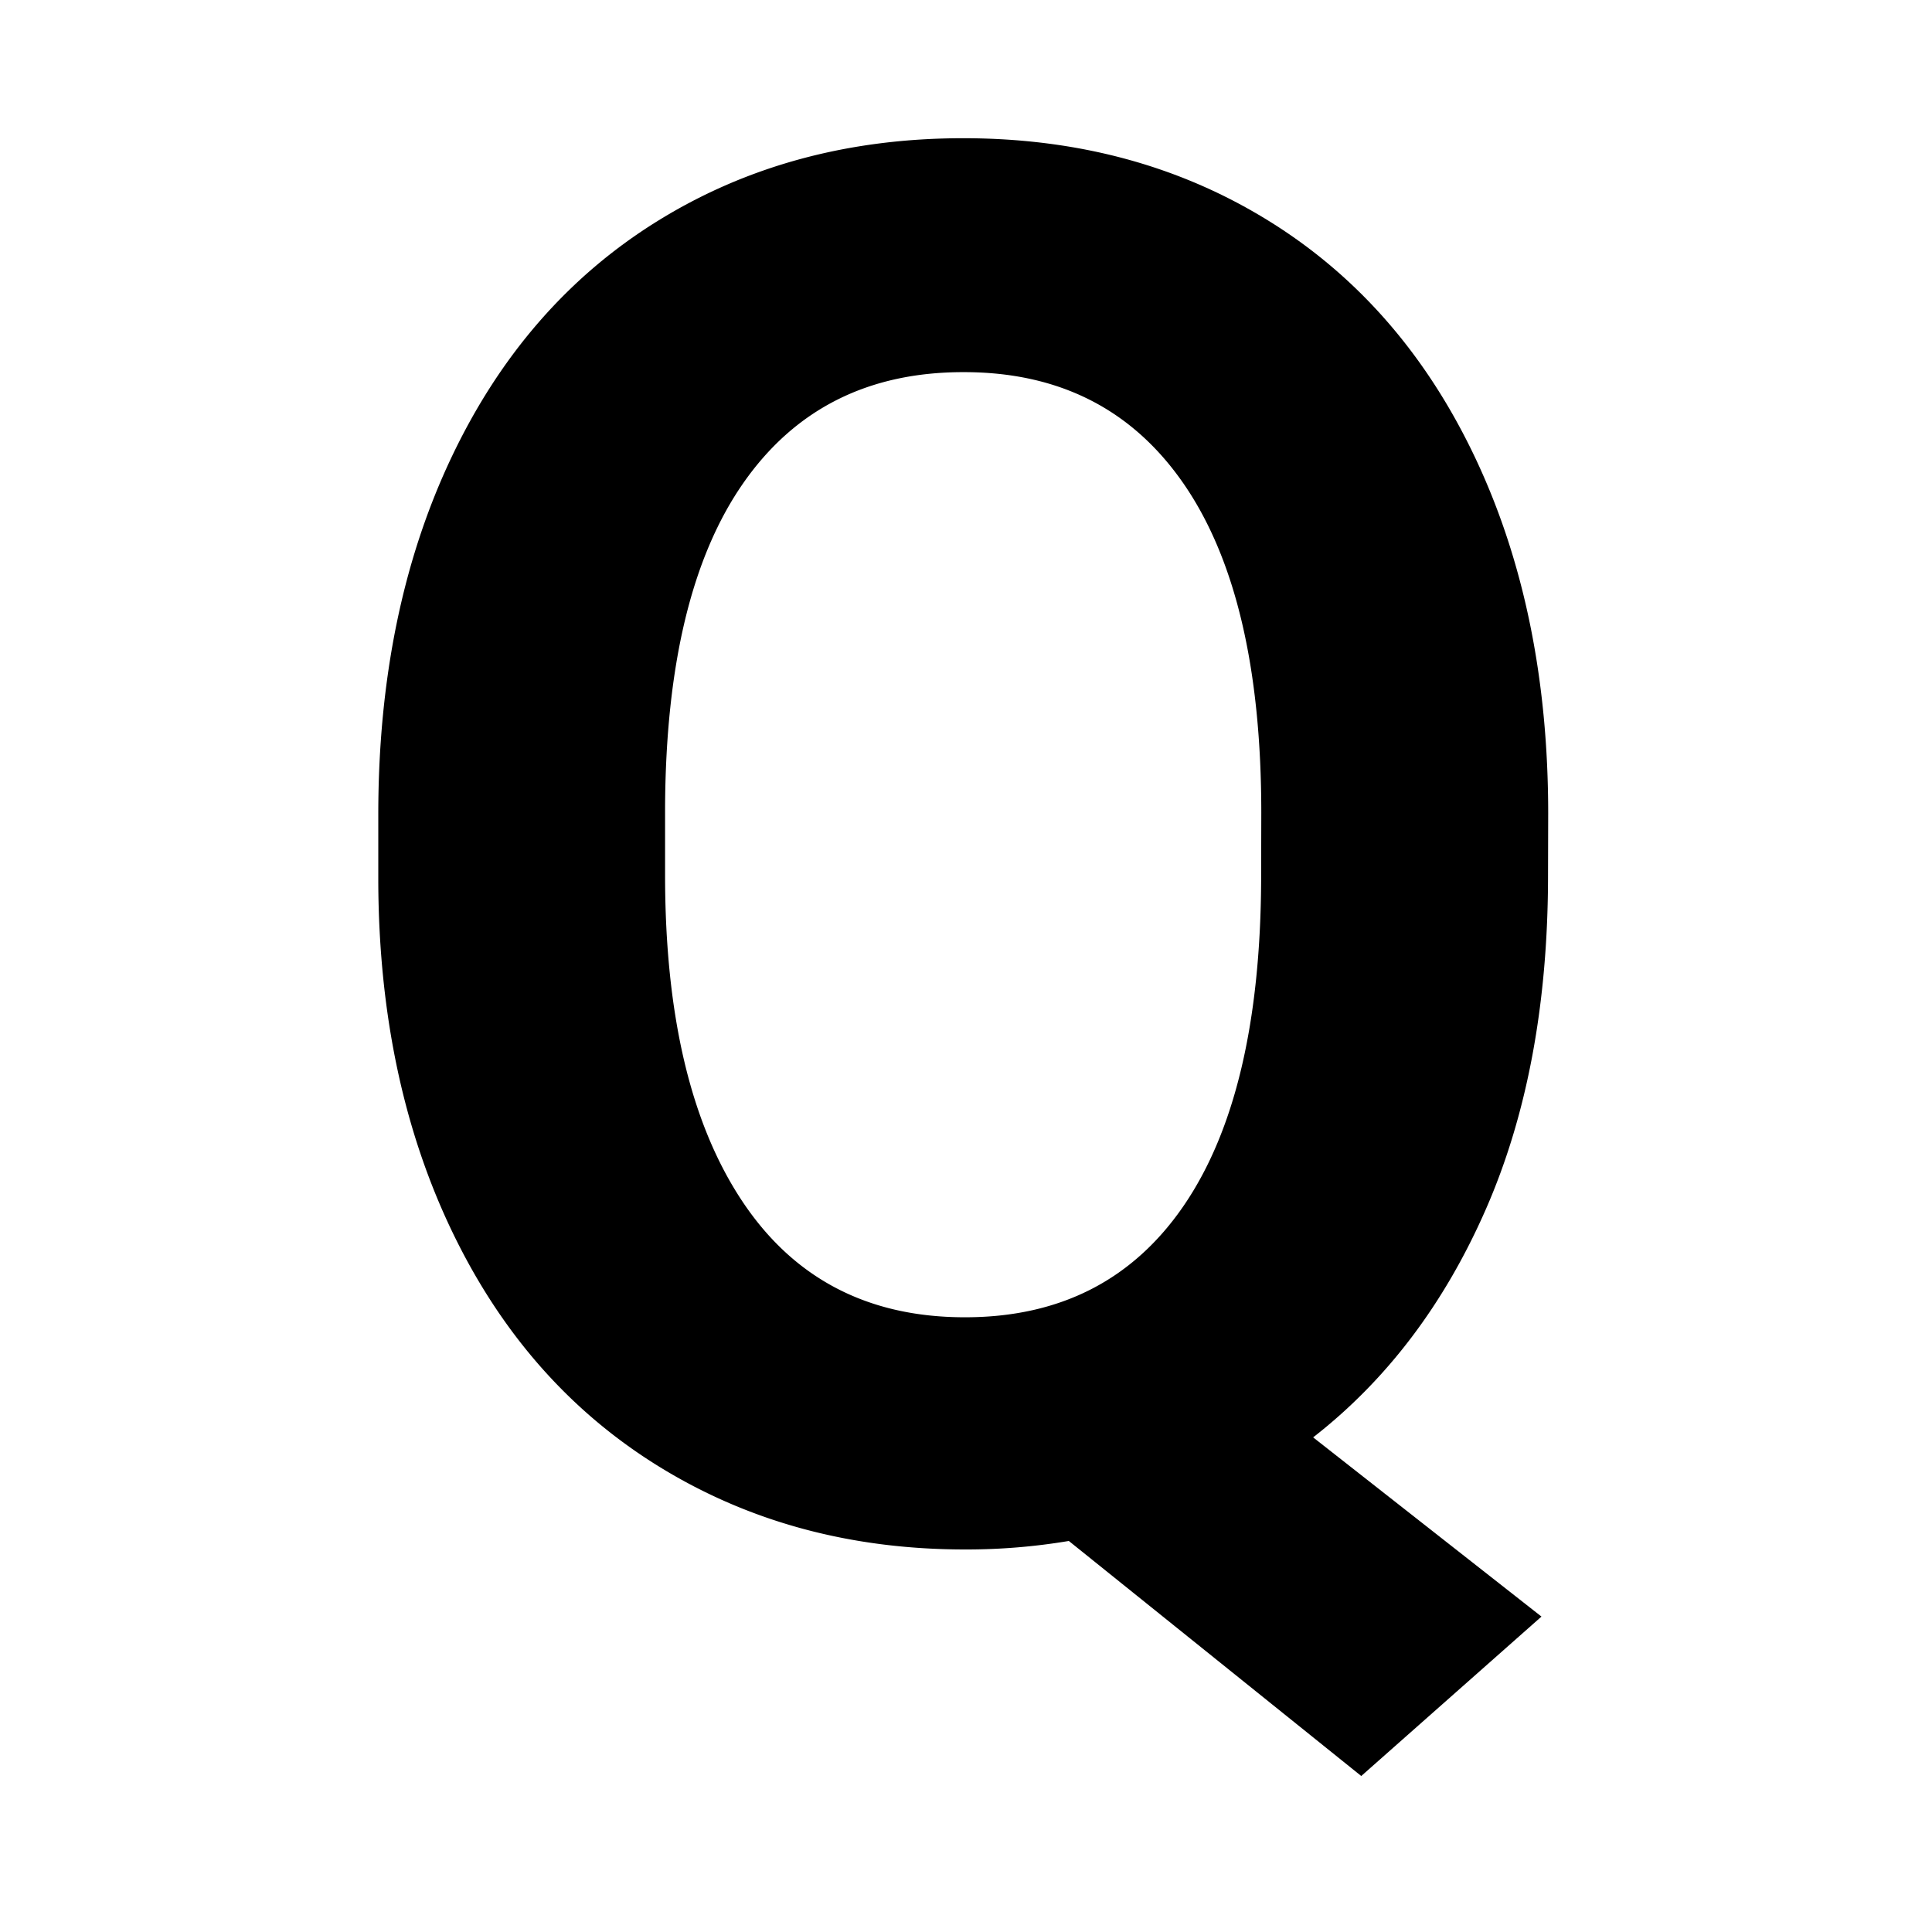 <svg id="Layer_1" data-name="Layer 1" xmlns="http://www.w3.org/2000/svg" viewBox="0 0 500 500"><path d="M400.63,226.44q0,49.8-16.11,86.55t-44.68,59l59.09,46.38-46.64,41.26L276.61,398.8a159.69,159.69,0,0,1-26.85,2.2q-44.2,0-78.86-21.24t-53.71-60.67q-19.05-39.42-19.29-90.7V210.82q0-52.5,18.92-92.41t53.47-61.28q34.54-21.36,79-21.36t79,21.36q34.54,21.36,53.46,61.28t18.92,92.16Zm-74.21-16.11q0-55.9-20-85T249.27,96.31q-36.87,0-56.89,28.69t-20.26,84.11v17.33q0,54.45,20,84.47t57.62,30q36.86,0,56.64-28.93t20-84.35Z"/></svg>